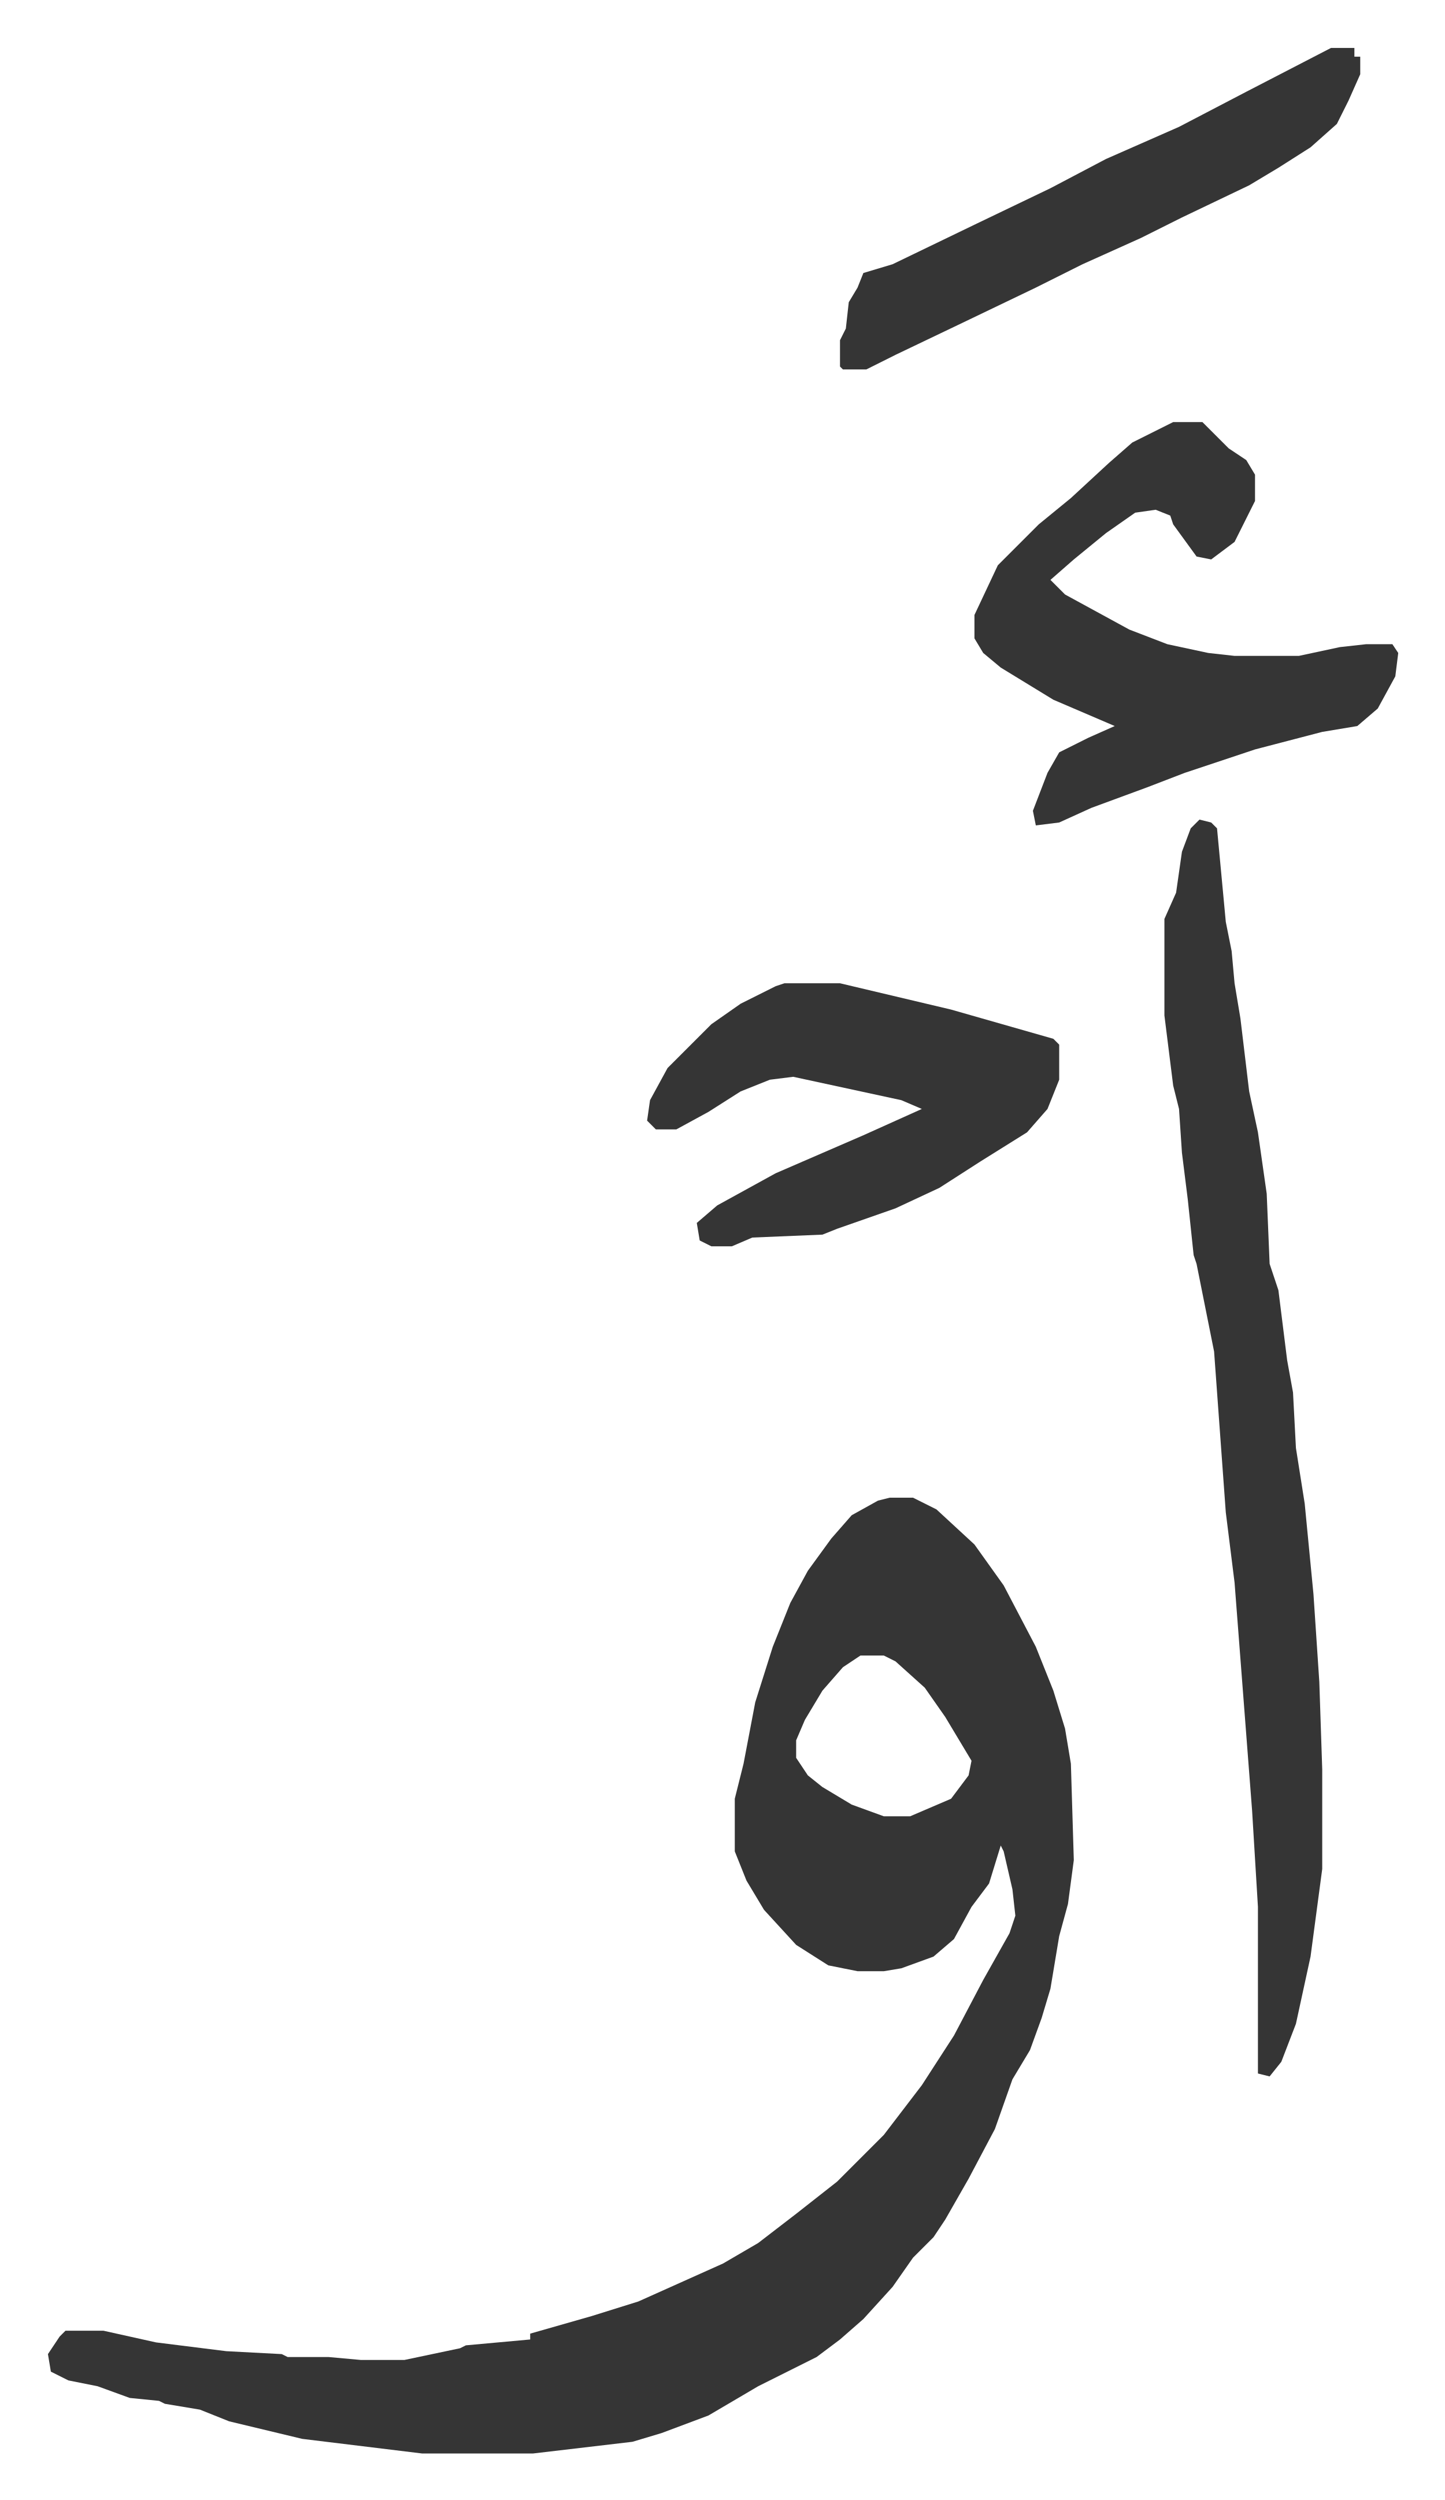 <svg xmlns="http://www.w3.org/2000/svg" viewBox="-16.4 251.6 494.4 855.4">
    <path fill="#353535" id="rule_normal" d="M288 764h8l8 4 13 12 10 14 11 21 6 15 4 13 2 12 1 33-2 15-3 11-3 18-3 10-4 11-6 10-6 17-9 17-8 14-4 6-7 7-7 10-10 11-8 7-8 6-20 10-17 10-16 6-10 3-34 4h-38l-41-5-25-6-10-4-12-2-2-1-10-1-11-4-10-2-6-3-1-6 4-6 2-2h13l18 4 24 3 19 1 2 1h14l11 1h15l19-4 2-1 22-2v-2l21-6 16-5 29-13 12-7 13-10 14-11 16-16 13-17 11-17 10-19 9-16 2-6-1-9-3-13-1-2-4 13-6 8-6 11-7 6-11 4-6 1h-9l-10-2-11-7-11-12-6-10-4-10v-18l3-12 4-21 6-19 6-15 6-11 8-11 7-8 9-5zm-10 54-6 4-7 8-6 10-3 7v6l4 6 5 4 10 6 11 4h9l14-6 6-8 1-5-9-15-7-10-10-9-4-2zm116-286 4 1 2 2 3 32 2 10 1 11 2 12 3 25 3 14 3 21 1 24 3 9 3 24 2 11 1 19 3 19 3 31 2 30 1 30v34l-4 30-5 23-5 13-4 5-4-1v-57l-2-33-6-78-3-24-4-55-6-30-1-3-2-19-2-16-1-15-2-8-2-16-1-8v-33l4-9 2-14 3-8zm-9-136h10l9 9 6 4 3 5v9l-7 14-8 6-5-1-8-11-1-3-5-2-7 1-10 7-11 9-8 7 5 5 22 12 13 5 14 3 9 1h22l14-3 9-1h9l2 3-1 8-6 11-7 6-12 2-23 6-24 8-13 5-19 7-11 5-8 1-1-5 5-13 4-7 10-5 9-4-21-9-18-11-6-5-3-5v-8l8-17 14-14 11-9 13-12 8-7zM252 588h19l38 9 21 6 14 4 2 2v12l-4 10-7 8-16 10-14 9-15 7-20 7-5 2-24 1-7 3h-7l-4-2-1-6 7-6 20-11 30-13 20-9-7-3-37-8-8 1-10 4-11 7-11 6h-7l-3-3 1-7 6-11 15-15 10-7 12-6zm187-320h8v3h2v6l-4 9-4 8-9 8-11 7-10 6-23 11-14 7-20 9-16 8-25 12-23 11-10 5h-8l-1-1v-9l2-4 1-9 3-5 2-5 10-3 29-14 25-12 19-10 25-11 23-12z"/>
</svg>
